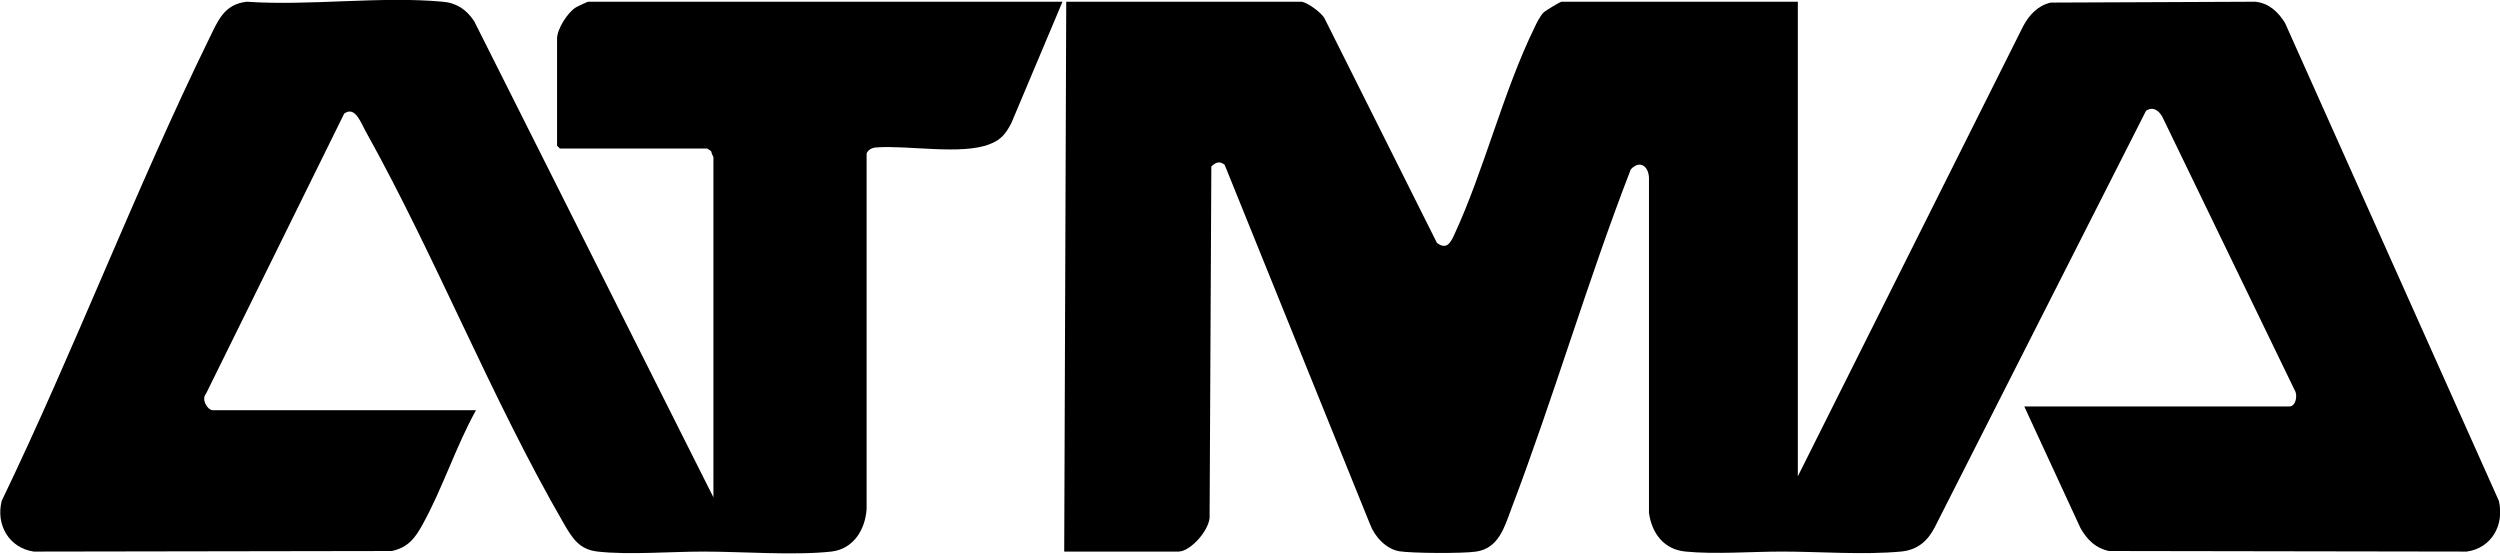 <svg xmlns="http://www.w3.org/2000/svg" id="Capa_1" data-name="Capa 1" viewBox="0 0 86.66 19.19"><path d="M62.32.06v16.45l7.81-15.6c.21-.39.5-.71.95-.82l7.1-.03c.47.05.79.35,1.03.74l7.41,16.56c.2.83-.25,1.64-1.11,1.76l-12.41-.02c-.46-.1-.75-.39-.98-.79l-1.95-4.22h9.19c.22,0,.3-.39.18-.57l-4.58-9.46c-.12-.23-.33-.38-.57-.22l-7.32,14.43c-.25.49-.61.8-1.18.85-1.3.12-2.82,0-4.12,0-1.05,0-2.32.1-3.34,0-.75-.07-1.17-.63-1.27-1.34V6.23c.02-.43-.29-.72-.63-.36-1.5,3.87-2.67,7.9-4.15,11.79-.23.62-.44,1.35-1.21,1.46-.45.07-2.21.06-2.66-.01-.47-.08-.86-.51-1.02-.94l-5.04-12.46c-.18-.14-.31-.08-.46.06l-.06,12.08c.05.47-.65,1.27-1.08,1.27h-3.96l.07-19.06h8.14c.19,0,.7.37.81.57l3.9,7.79c.32.24.46.02.59-.26,1.05-2.26,1.7-4.97,2.79-7.2.08-.17.19-.4.32-.53.06-.06.58-.37.61-.37h8.2Z"></path><path d="M24.73,17.23V5.45s-.07-.15-.08-.21c-.02-.02-.13-.09-.14-.09h-5.1l-.1-.1V1.34c0-.33.35-.88.63-1.07.06-.04.42-.21.45-.21h16.44l-1.77,4.2c-.19.37-.36.59-.76.74-.97.38-2.83.03-3.91.11-.13,0-.3.07-.35.21v12.33c-.05.72-.46,1.38-1.22,1.47-1.28.14-3.11,0-4.44,0-1.12,0-2.6.12-3.66,0-.65-.07-.89-.48-1.18-.98-2.49-4.3-4.43-9.22-6.86-13.58-.16-.28-.37-.91-.75-.62l-4.79,9.71c-.17.19.05.57.24.57h9.12c-.69,1.24-1.16,2.71-1.84,3.94-.26.48-.51.82-1.08.94l-12.41.02c-.86-.13-1.32-.93-1.11-1.76C2.59,12.11,4.7,6.55,7.26,1.32c.3-.61.51-1.17,1.29-1.26,2.19.15,4.64-.2,6.8,0,.48.04.83.28,1.09.68l8.29,16.5Z"></path></svg>
